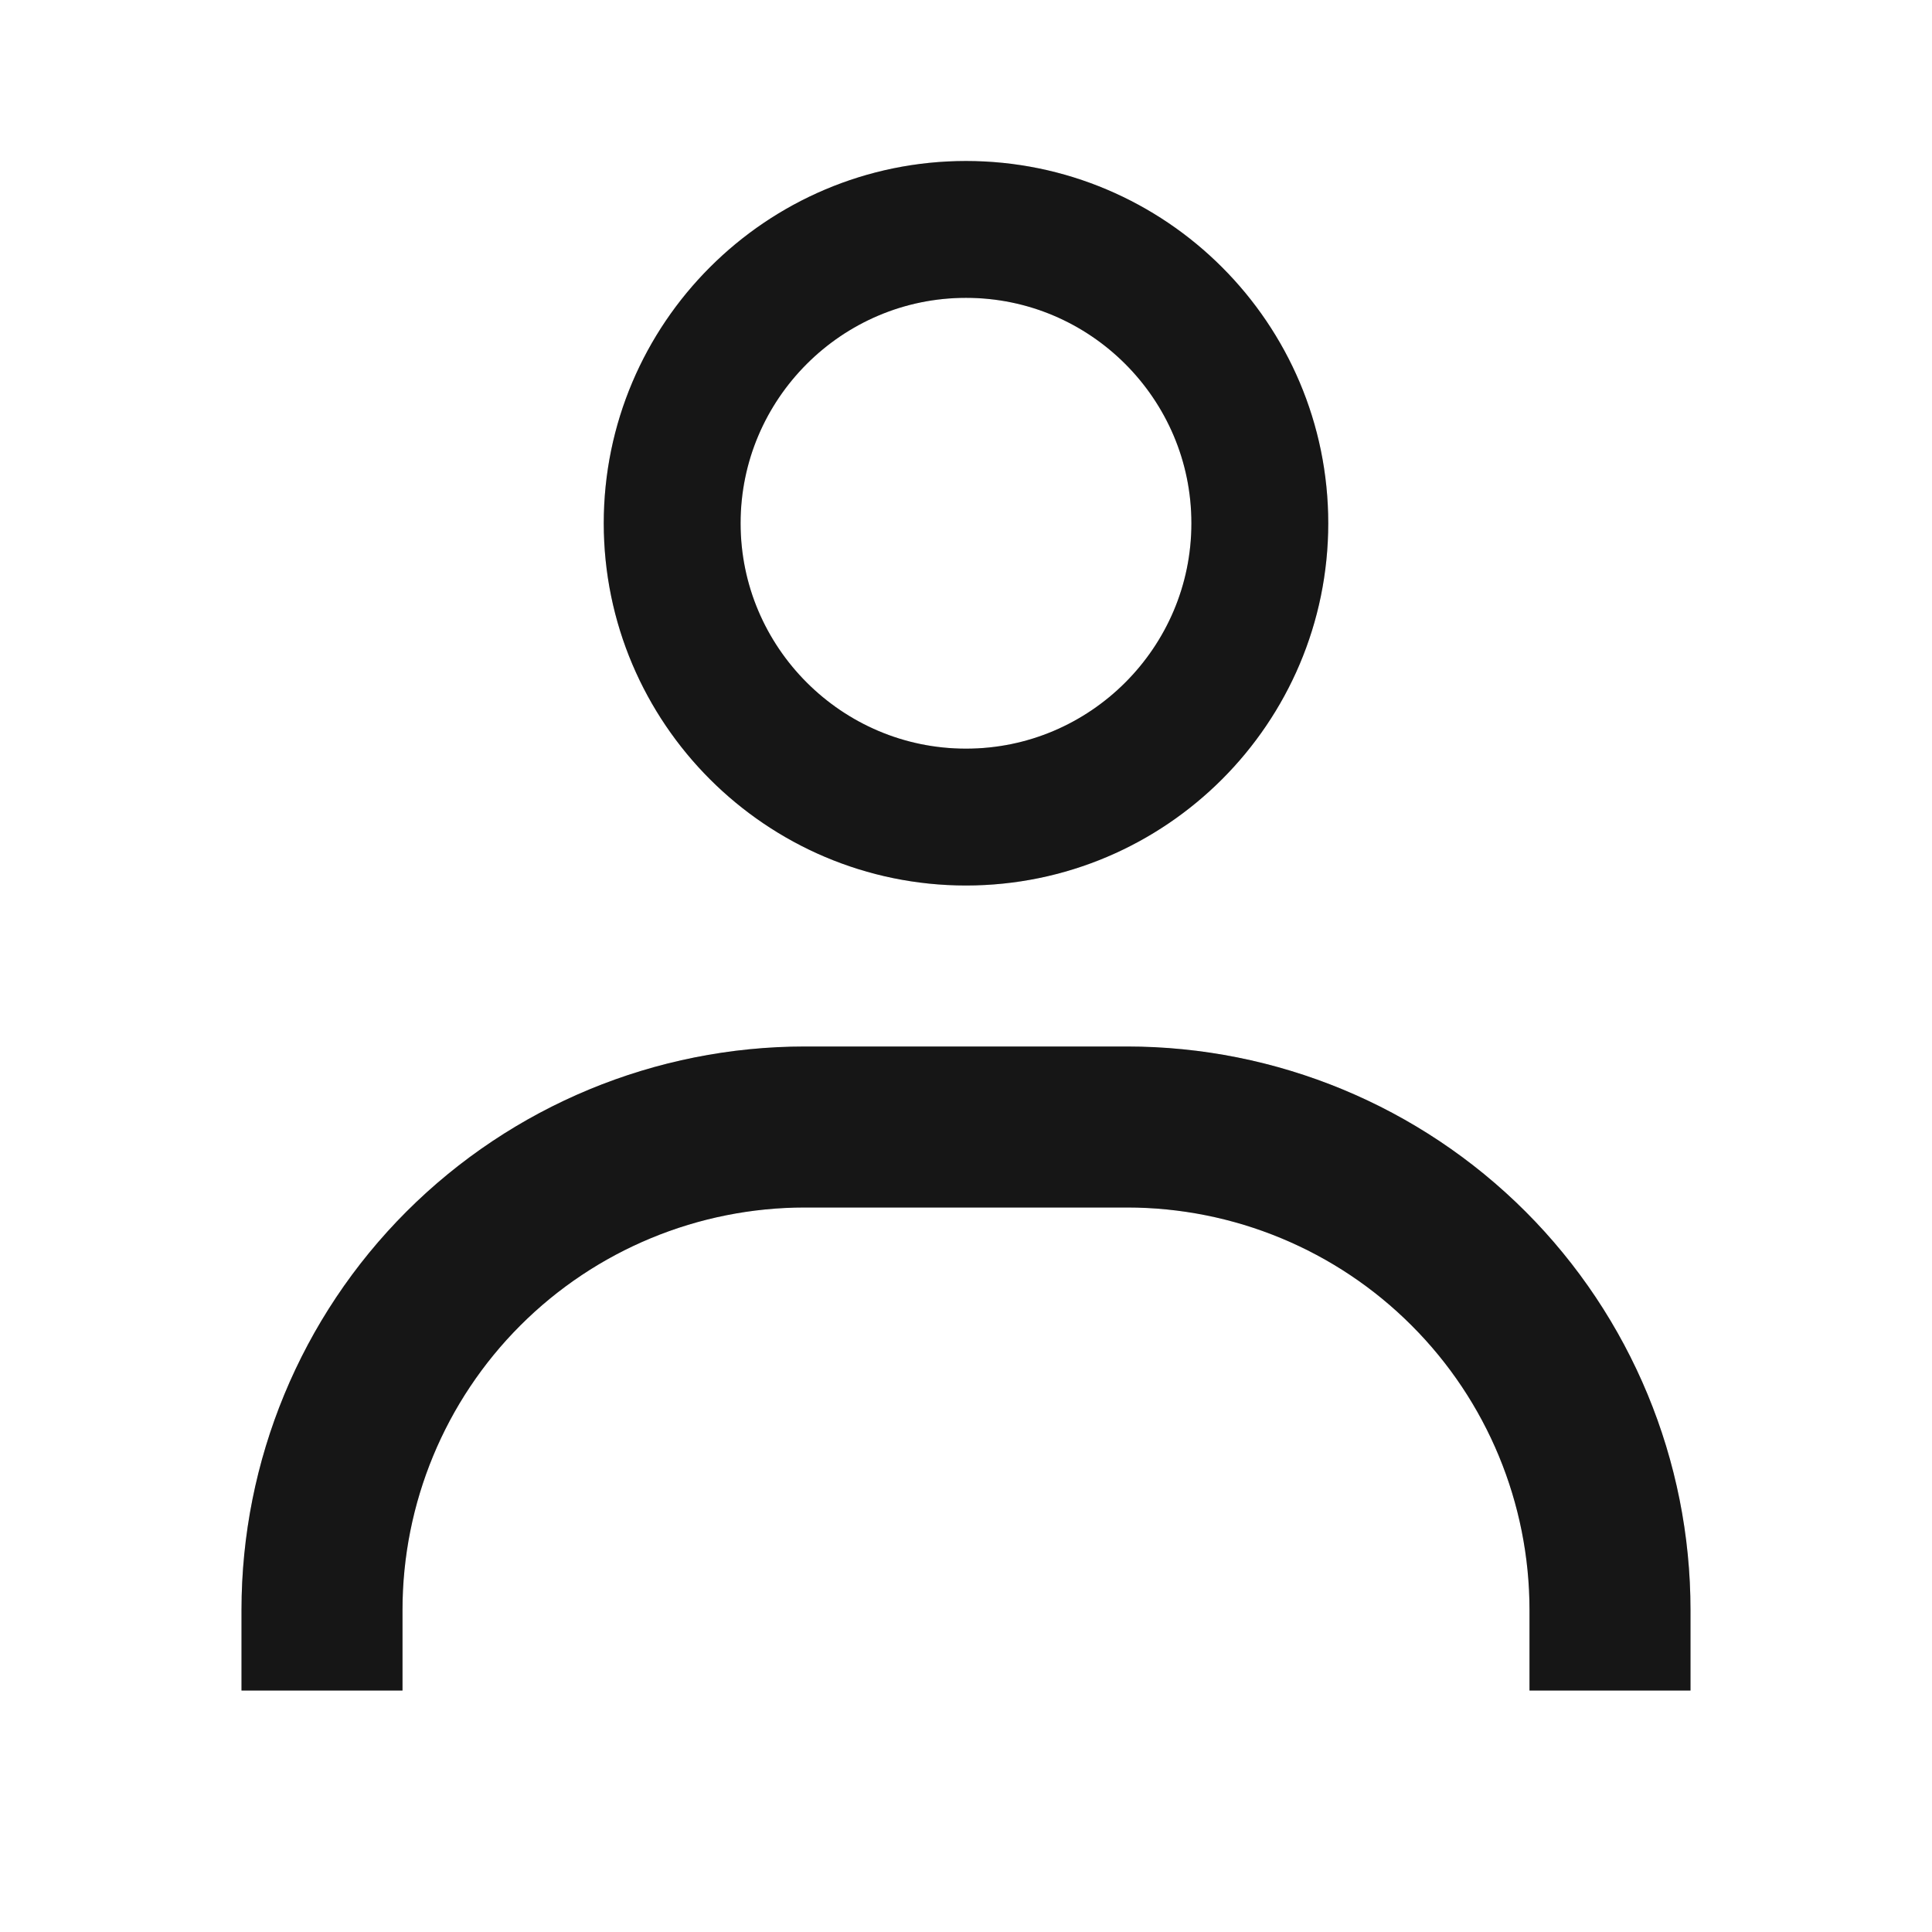 <svg width="24" height="24" viewBox="0 0 24 24" fill="none" xmlns="http://www.w3.org/2000/svg">
<path d="M21 21V20C21 18.143 20.262 16.363 18.95 15.05C17.637 13.738 15.857 13 14 13H10C8.143 13 6.363 13.738 5.05 15.05C3.737 16.363 3 18.143 3 20V21H5V20C5 18.674 5.527 17.402 6.464 16.465C7.402 15.527 8.674 15 10 15H14C15.326 15 16.598 15.527 17.535 16.465C18.473 17.402 19 18.674 19 20V21H21Z" fill="#1B1B1B"/>
<path d="M21 21V20C21 18.143 20.262 16.363 18.95 15.05C17.637 13.738 15.857 13 14 13H10C8.143 13 6.363 13.738 5.05 15.05C3.737 16.363 3 18.143 3 20V21H5V20C5 18.674 5.527 17.402 6.464 16.465C7.402 15.527 8.674 15 10 15H14C15.326 15 16.598 15.527 17.535 16.465C18.473 17.402 19 18.674 19 20V21H21Z" fill="black" fill-opacity="0.2"/>
<path d="M12 2.85C14.012 2.85 15.65 4.488 15.65 6.5C15.65 8.512 14.012 10.15 12 10.15C9.988 10.15 8.35 8.512 8.35 6.5C8.35 4.488 9.988 2.85 12 2.85Z" stroke="#1B1B1B" stroke-width="1.7"/>
<path d="M12 2.85C14.012 2.85 15.65 4.488 15.65 6.5C15.65 8.512 14.012 10.15 12 10.15C9.988 10.15 8.35 8.512 8.35 6.5C8.35 4.488 9.988 2.85 12 2.85Z" stroke="black" stroke-opacity="0.2" stroke-width="1.7"/>
</svg>
